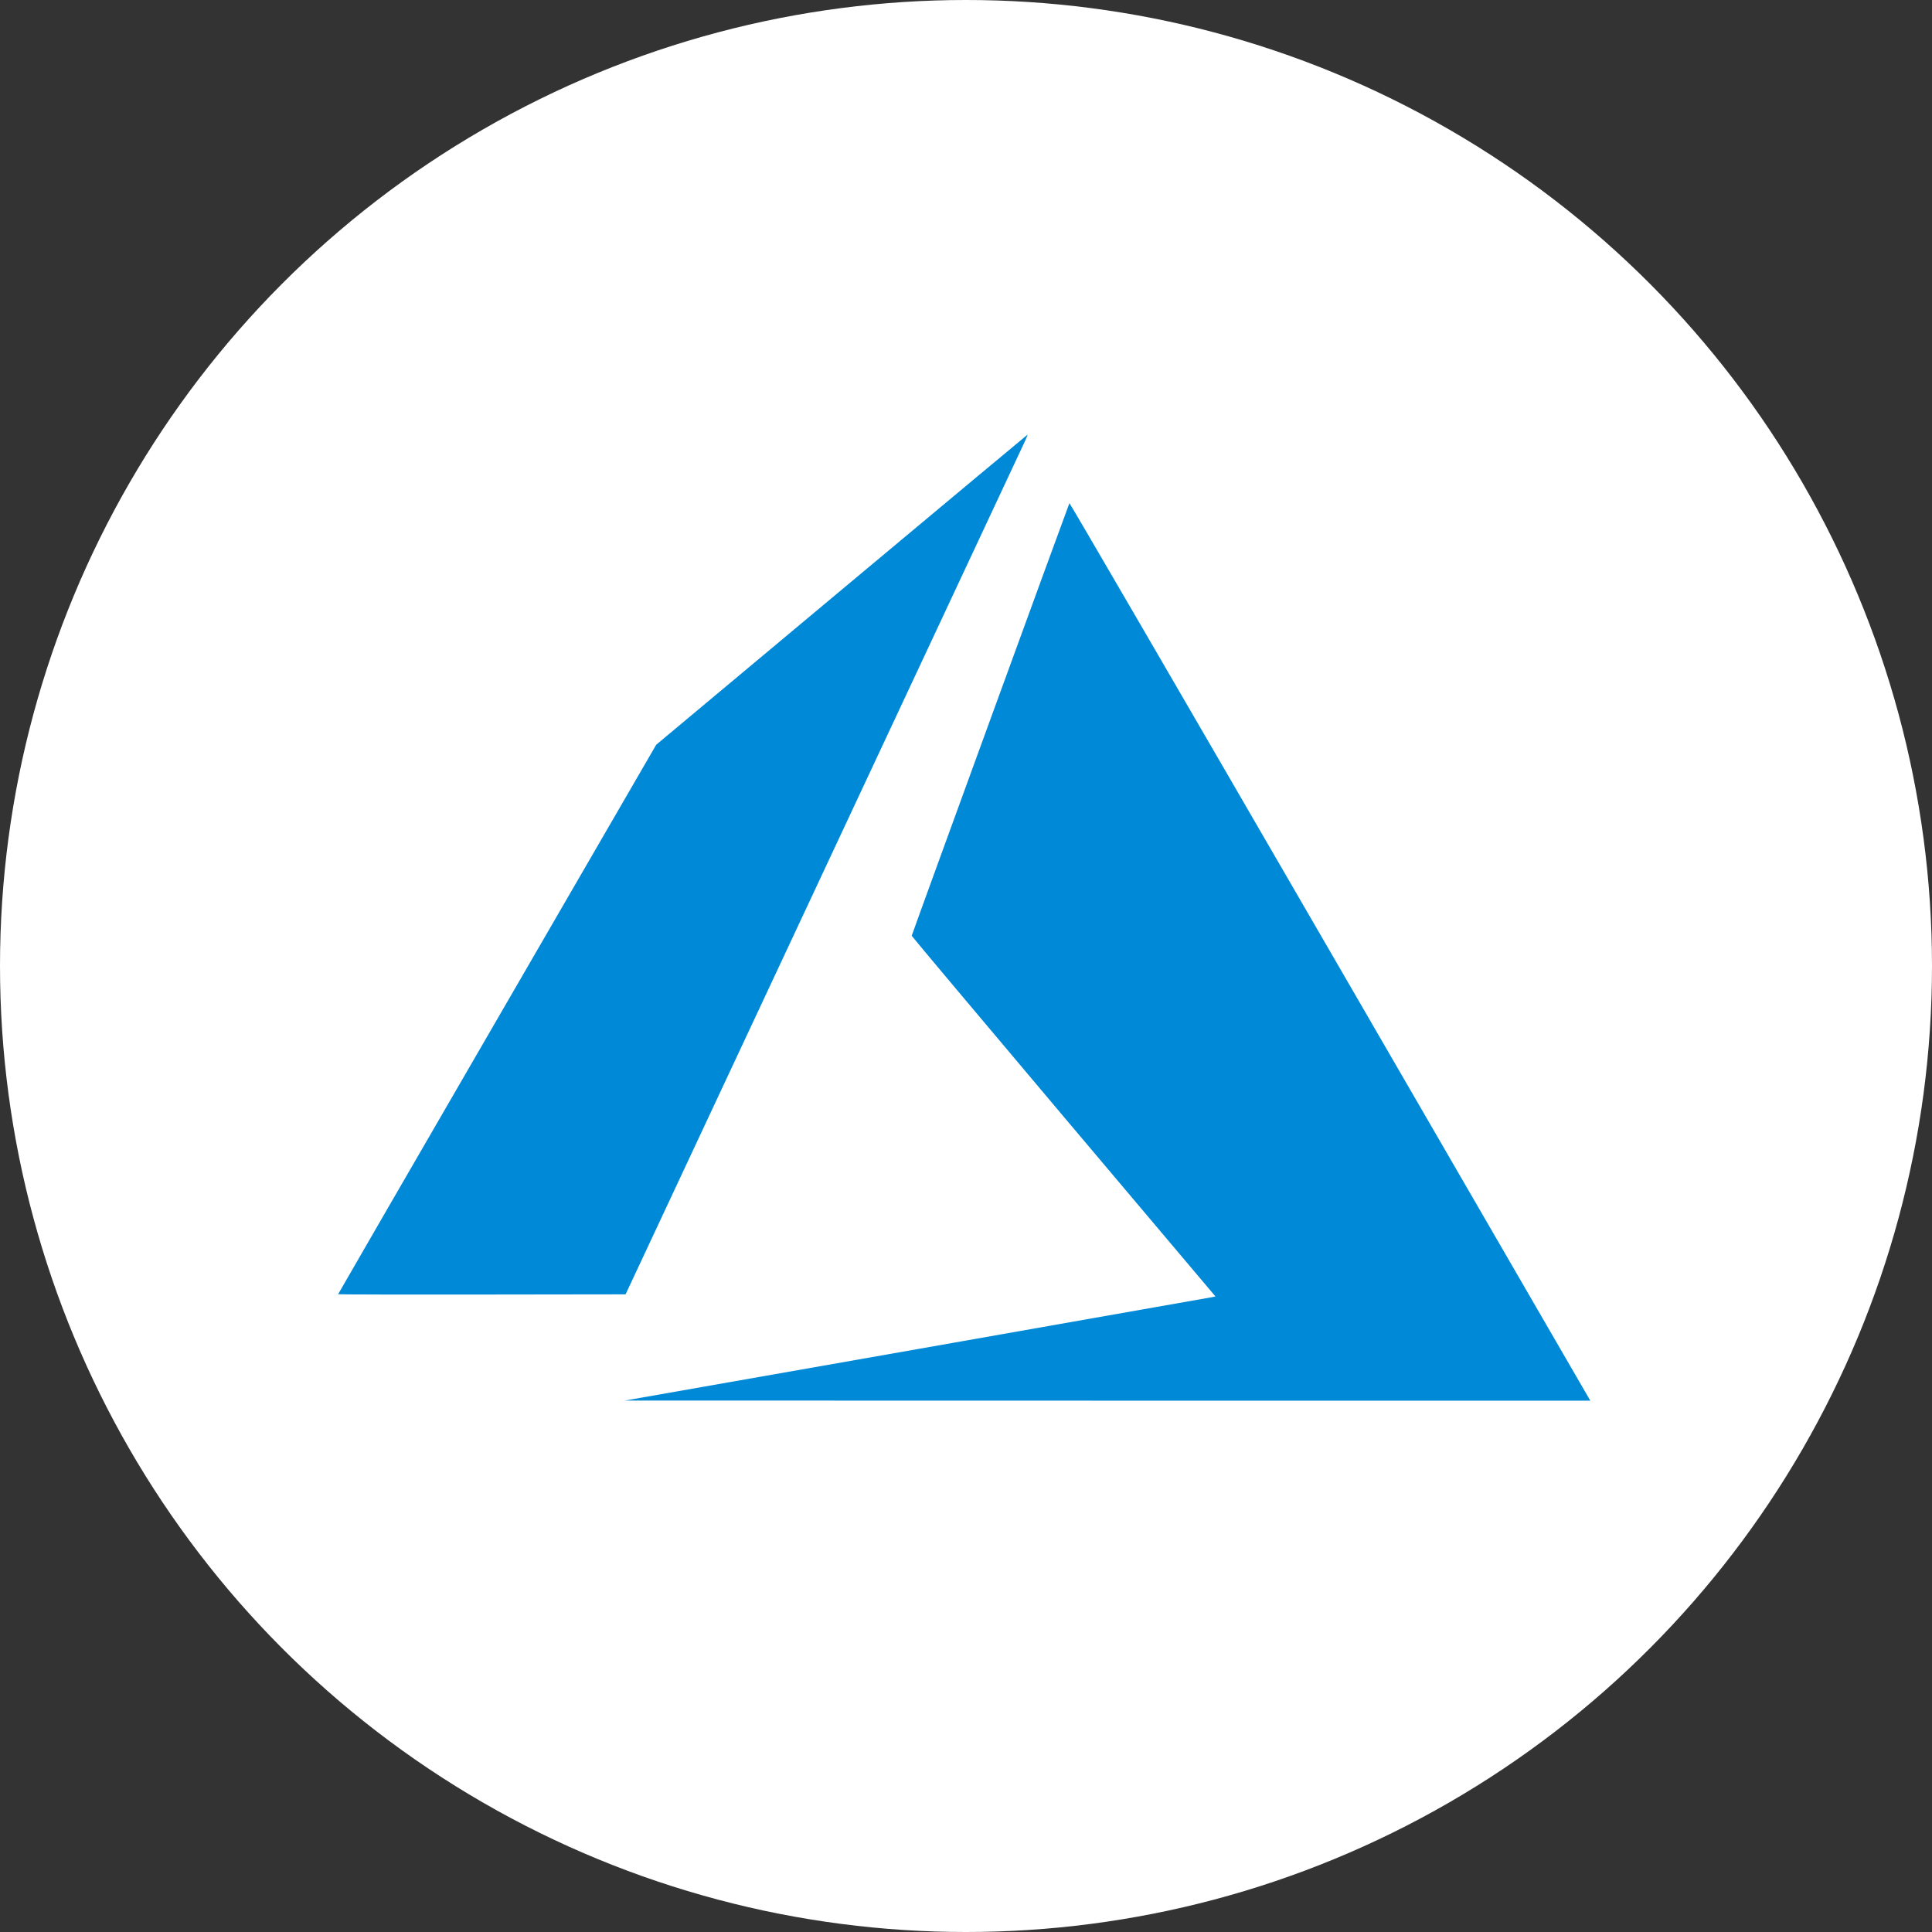 <svg width="40" height="40" viewBox="0 0 40 40" fill="none" xmlns="http://www.w3.org/2000/svg">
<rect x="0" y="0" width="40" height="40" fill="#333333" stroke="none"/>
<circle cx="20" cy="20" r="20" fill="white"/>
<path d="M18.994 27.932C22.325 27.346 25.076 26.861 25.108 26.854L25.165 26.842L22.02 23.117C20.291 21.068 18.876 19.383 18.876 19.374C18.876 19.355 22.123 10.45 22.141 10.418C22.147 10.407 24.357 14.207 27.498 19.629C30.438 24.704 32.862 28.89 32.885 28.929L32.926 29L22.932 28.999L12.938 28.997L18.994 27.932ZM7 26.796C7 26.791 8.482 24.229 10.293 21.103L13.586 15.419L17.423 12.212C19.534 10.448 21.266 9.003 21.273 9C21.28 8.997 21.252 9.067 21.211 9.155C21.17 9.242 19.295 13.248 17.044 18.056L12.952 26.798L9.976 26.802C8.339 26.804 7 26.801 7 26.796Z" fill="#0089D6"/>
</svg>
